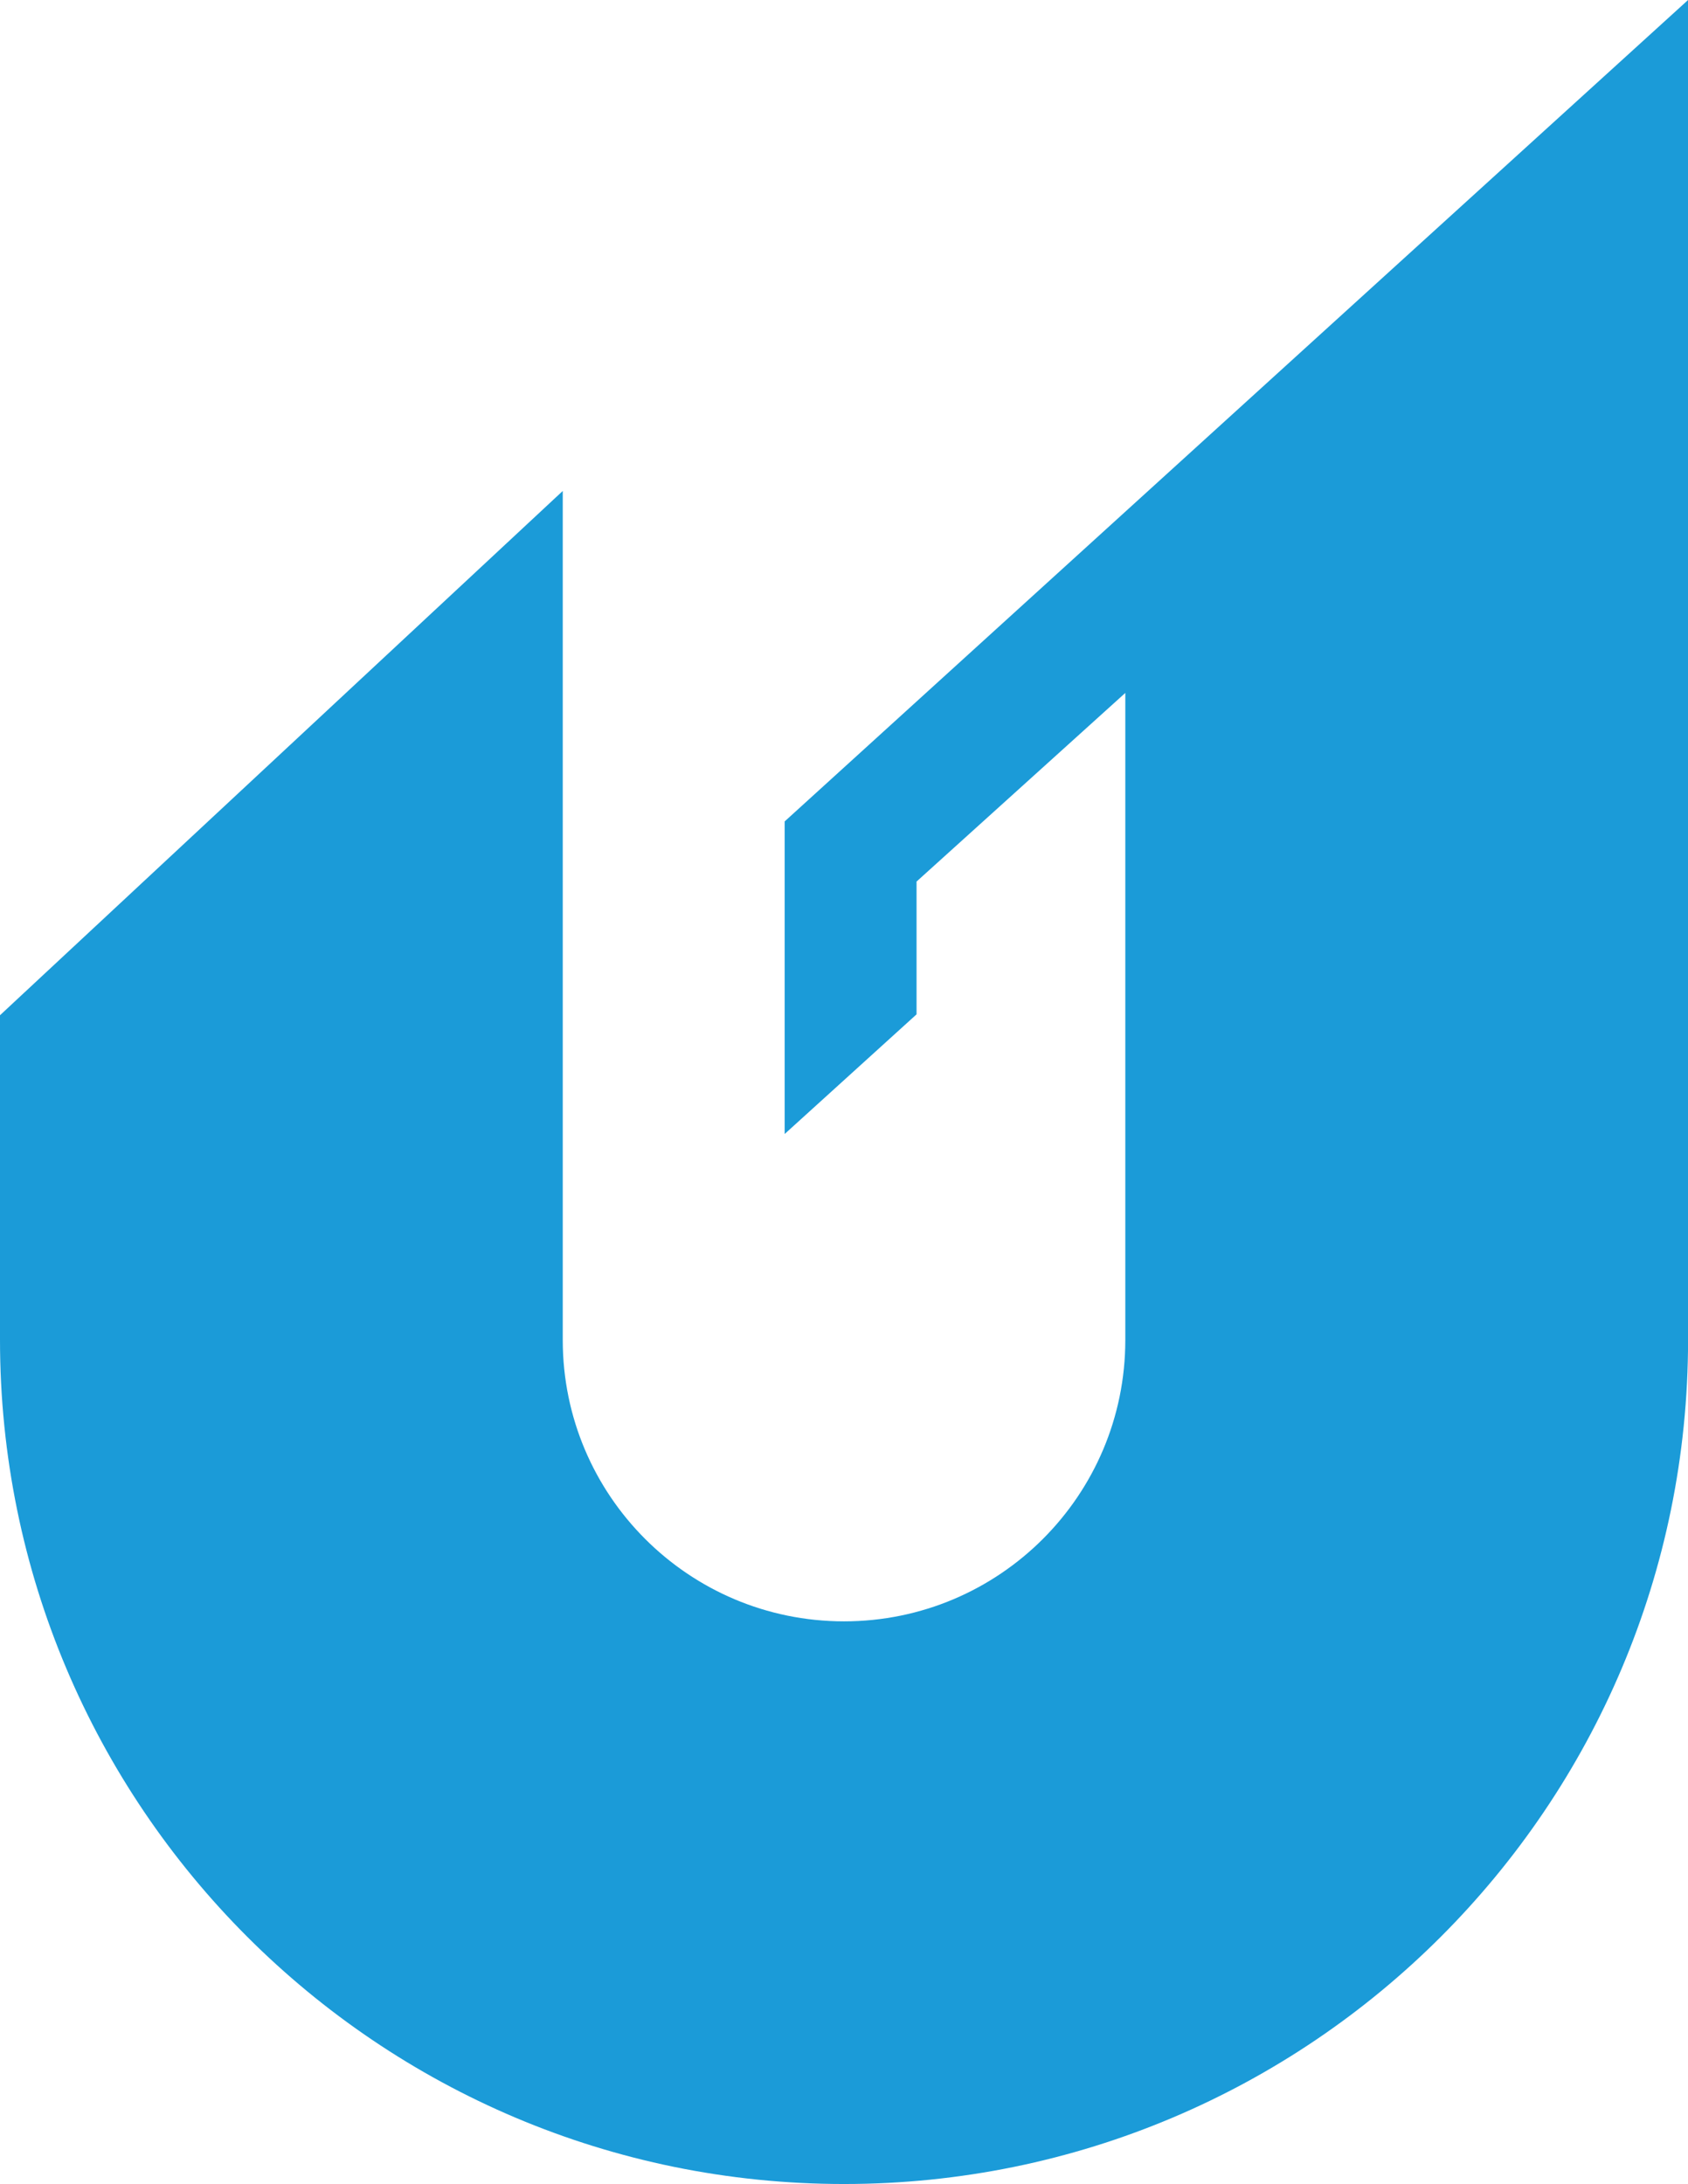 <svg xmlns="http://www.w3.org/2000/svg" id="Layer_2" data-name="Layer 2" viewBox="0 0 266.99 345.38"><defs><style>      .cls-1 {        fill: #1b9bd8;      }    </style></defs><g id="Layer_2-2" data-name="Layer 2"><path class="cls-1" d="m124.11,129.9v49.43s20.86-18.92,20.86-18.92v-21s33.02-29.83,33.02-29.83v102.33c0,24.57-19.92,44.49-44.49,44.49-24.57,0-44.49-19.92-44.49-44.49V77.64S0,160.55,0,160.55v51.33c0,73.73,59.77,133.5,133.5,133.5,73.73,0,133.5-59.77,133.5-133.49V0S124.11,129.9,124.11,129.9Z"></path></g></svg>